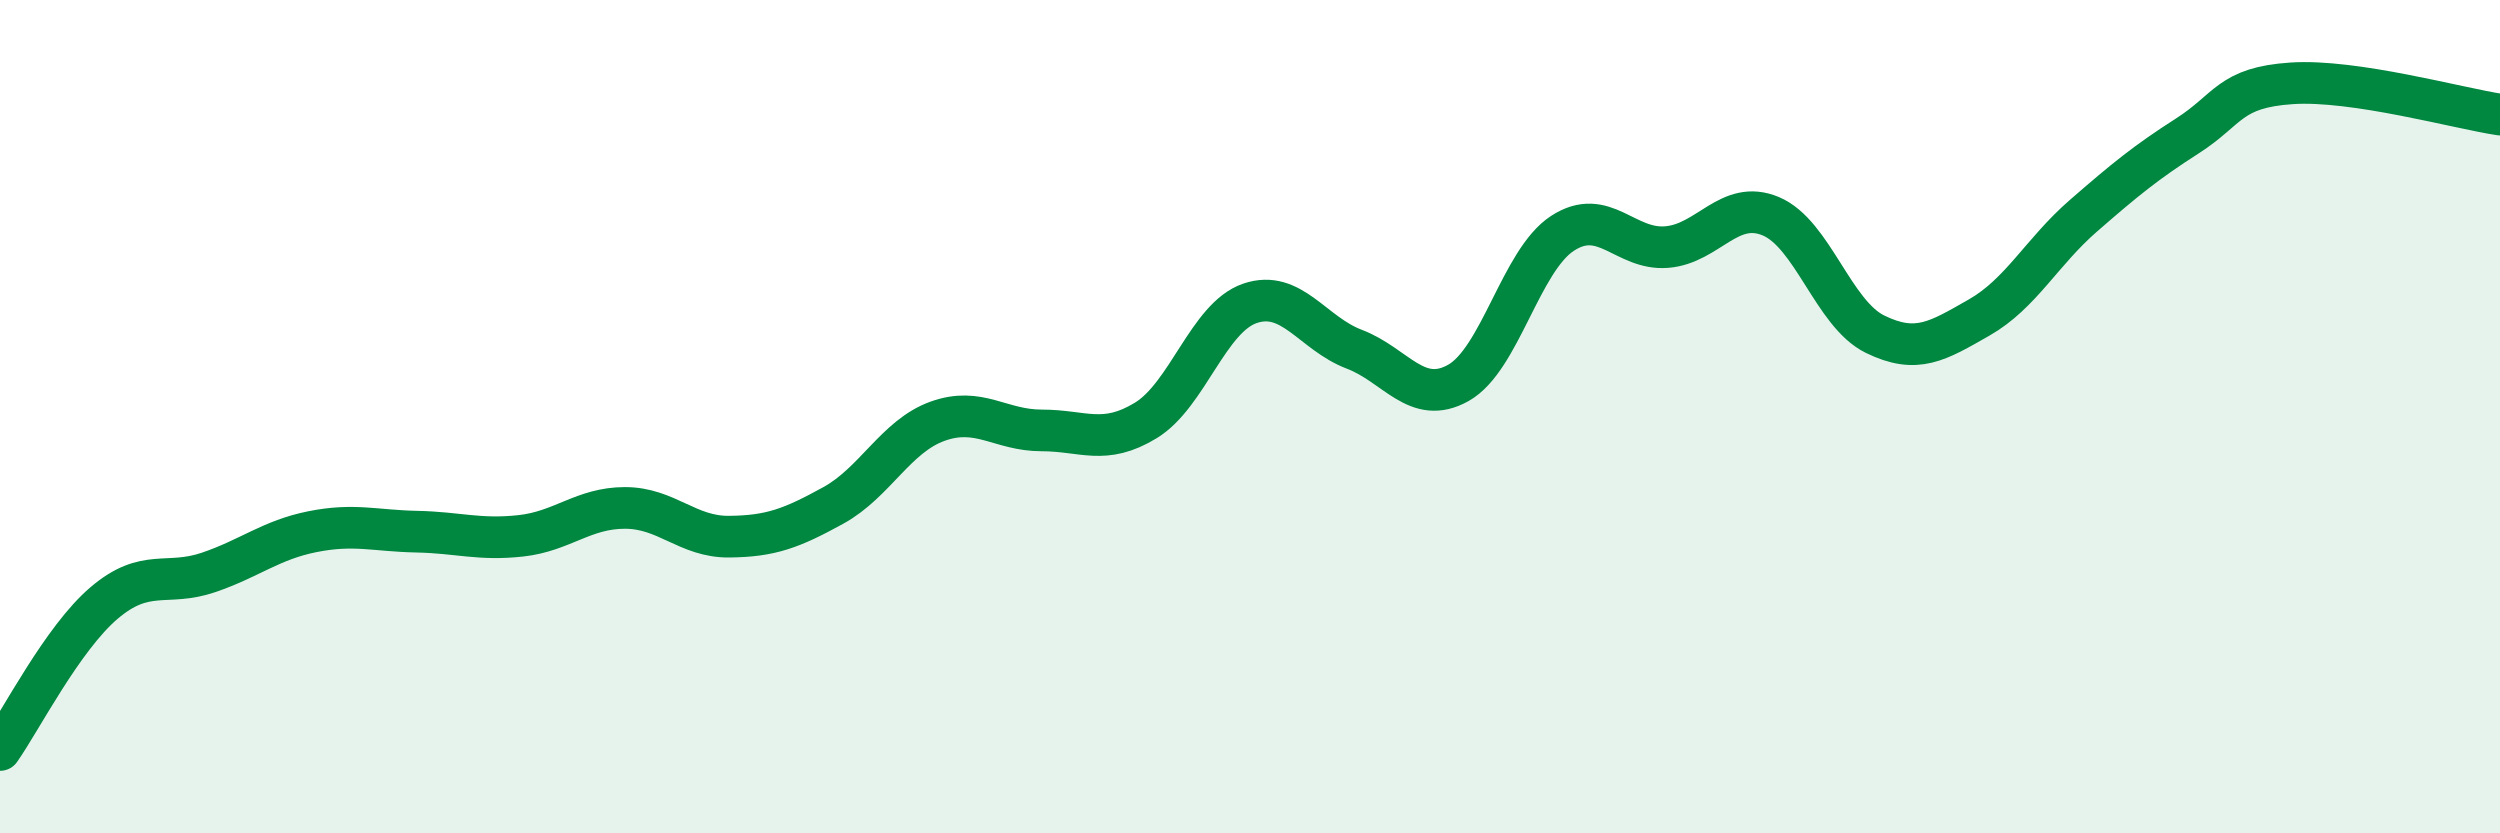 
    <svg width="60" height="20" viewBox="0 0 60 20" xmlns="http://www.w3.org/2000/svg">
      <path
        d="M 0,18 C 0.5,17.29 1.5,15.32 2.5,14.47 C 3.5,13.62 4,14.08 5,13.74 C 6,13.4 6.5,12.96 7.5,12.76 C 8.5,12.56 9,12.74 10,12.76 C 11,12.78 11.5,12.97 12.5,12.86 C 13.5,12.75 14,12.19 15,12.19 C 16,12.19 16.5,12.89 17.5,12.88 C 18.5,12.87 19,12.68 20,12.13 C 21,11.58 21.5,10.47 22.5,10.11 C 23.5,9.75 24,10.33 25,10.33 C 26,10.33 26.5,10.7 27.5,10.09 C 28.5,9.48 29,7.62 30,7.28 C 31,6.94 31.5,8 32.5,8.38 C 33.5,8.76 34,9.75 35,9.19 C 36,8.63 36.5,6.25 37.5,5.6 C 38.5,4.95 39,6.01 40,5.93 C 41,5.85 41.5,4.77 42.5,5.19 C 43.5,5.61 44,7.53 45,8.02 C 46,8.51 46.5,8.19 47.5,7.62 C 48.5,7.05 49,6.05 50,5.18 C 51,4.31 51.5,3.9 52.5,3.26 C 53.5,2.62 53.5,2.1 55,2 C 56.5,1.9 59,2.6 60,2.75L60 20L0 20Z"
        fill="#008740"
        opacity="0.1"
        stroke-linecap="round"
        stroke-linejoin="round"
      />
      <path
        d="M 0,18 C 0.5,17.29 1.5,15.32 2.5,14.47 C 3.5,13.62 4,14.08 5,13.74 C 6,13.4 6.5,12.96 7.5,12.76 C 8.5,12.56 9,12.74 10,12.76 C 11,12.78 11.5,12.97 12.5,12.86 C 13.5,12.75 14,12.19 15,12.19 C 16,12.19 16.5,12.89 17.5,12.88 C 18.5,12.87 19,12.68 20,12.13 C 21,11.58 21.5,10.47 22.5,10.11 C 23.5,9.75 24,10.33 25,10.33 C 26,10.33 26.5,10.7 27.5,10.09 C 28.5,9.48 29,7.62 30,7.28 C 31,6.94 31.5,8 32.5,8.38 C 33.5,8.76 34,9.75 35,9.19 C 36,8.63 36.5,6.25 37.5,5.6 C 38.5,4.95 39,6.01 40,5.93 C 41,5.85 41.5,4.77 42.5,5.19 C 43.5,5.61 44,7.53 45,8.02 C 46,8.51 46.5,8.19 47.5,7.62 C 48.5,7.05 49,6.05 50,5.18 C 51,4.31 51.5,3.9 52.5,3.26 C 53.5,2.62 53.5,2.1 55,2 C 56.5,1.9 59,2.6 60,2.75"
        stroke="#008740"
        stroke-width="1"
        fill="none"
        stroke-linecap="round"
        stroke-linejoin="round"
      />
    </svg>
  